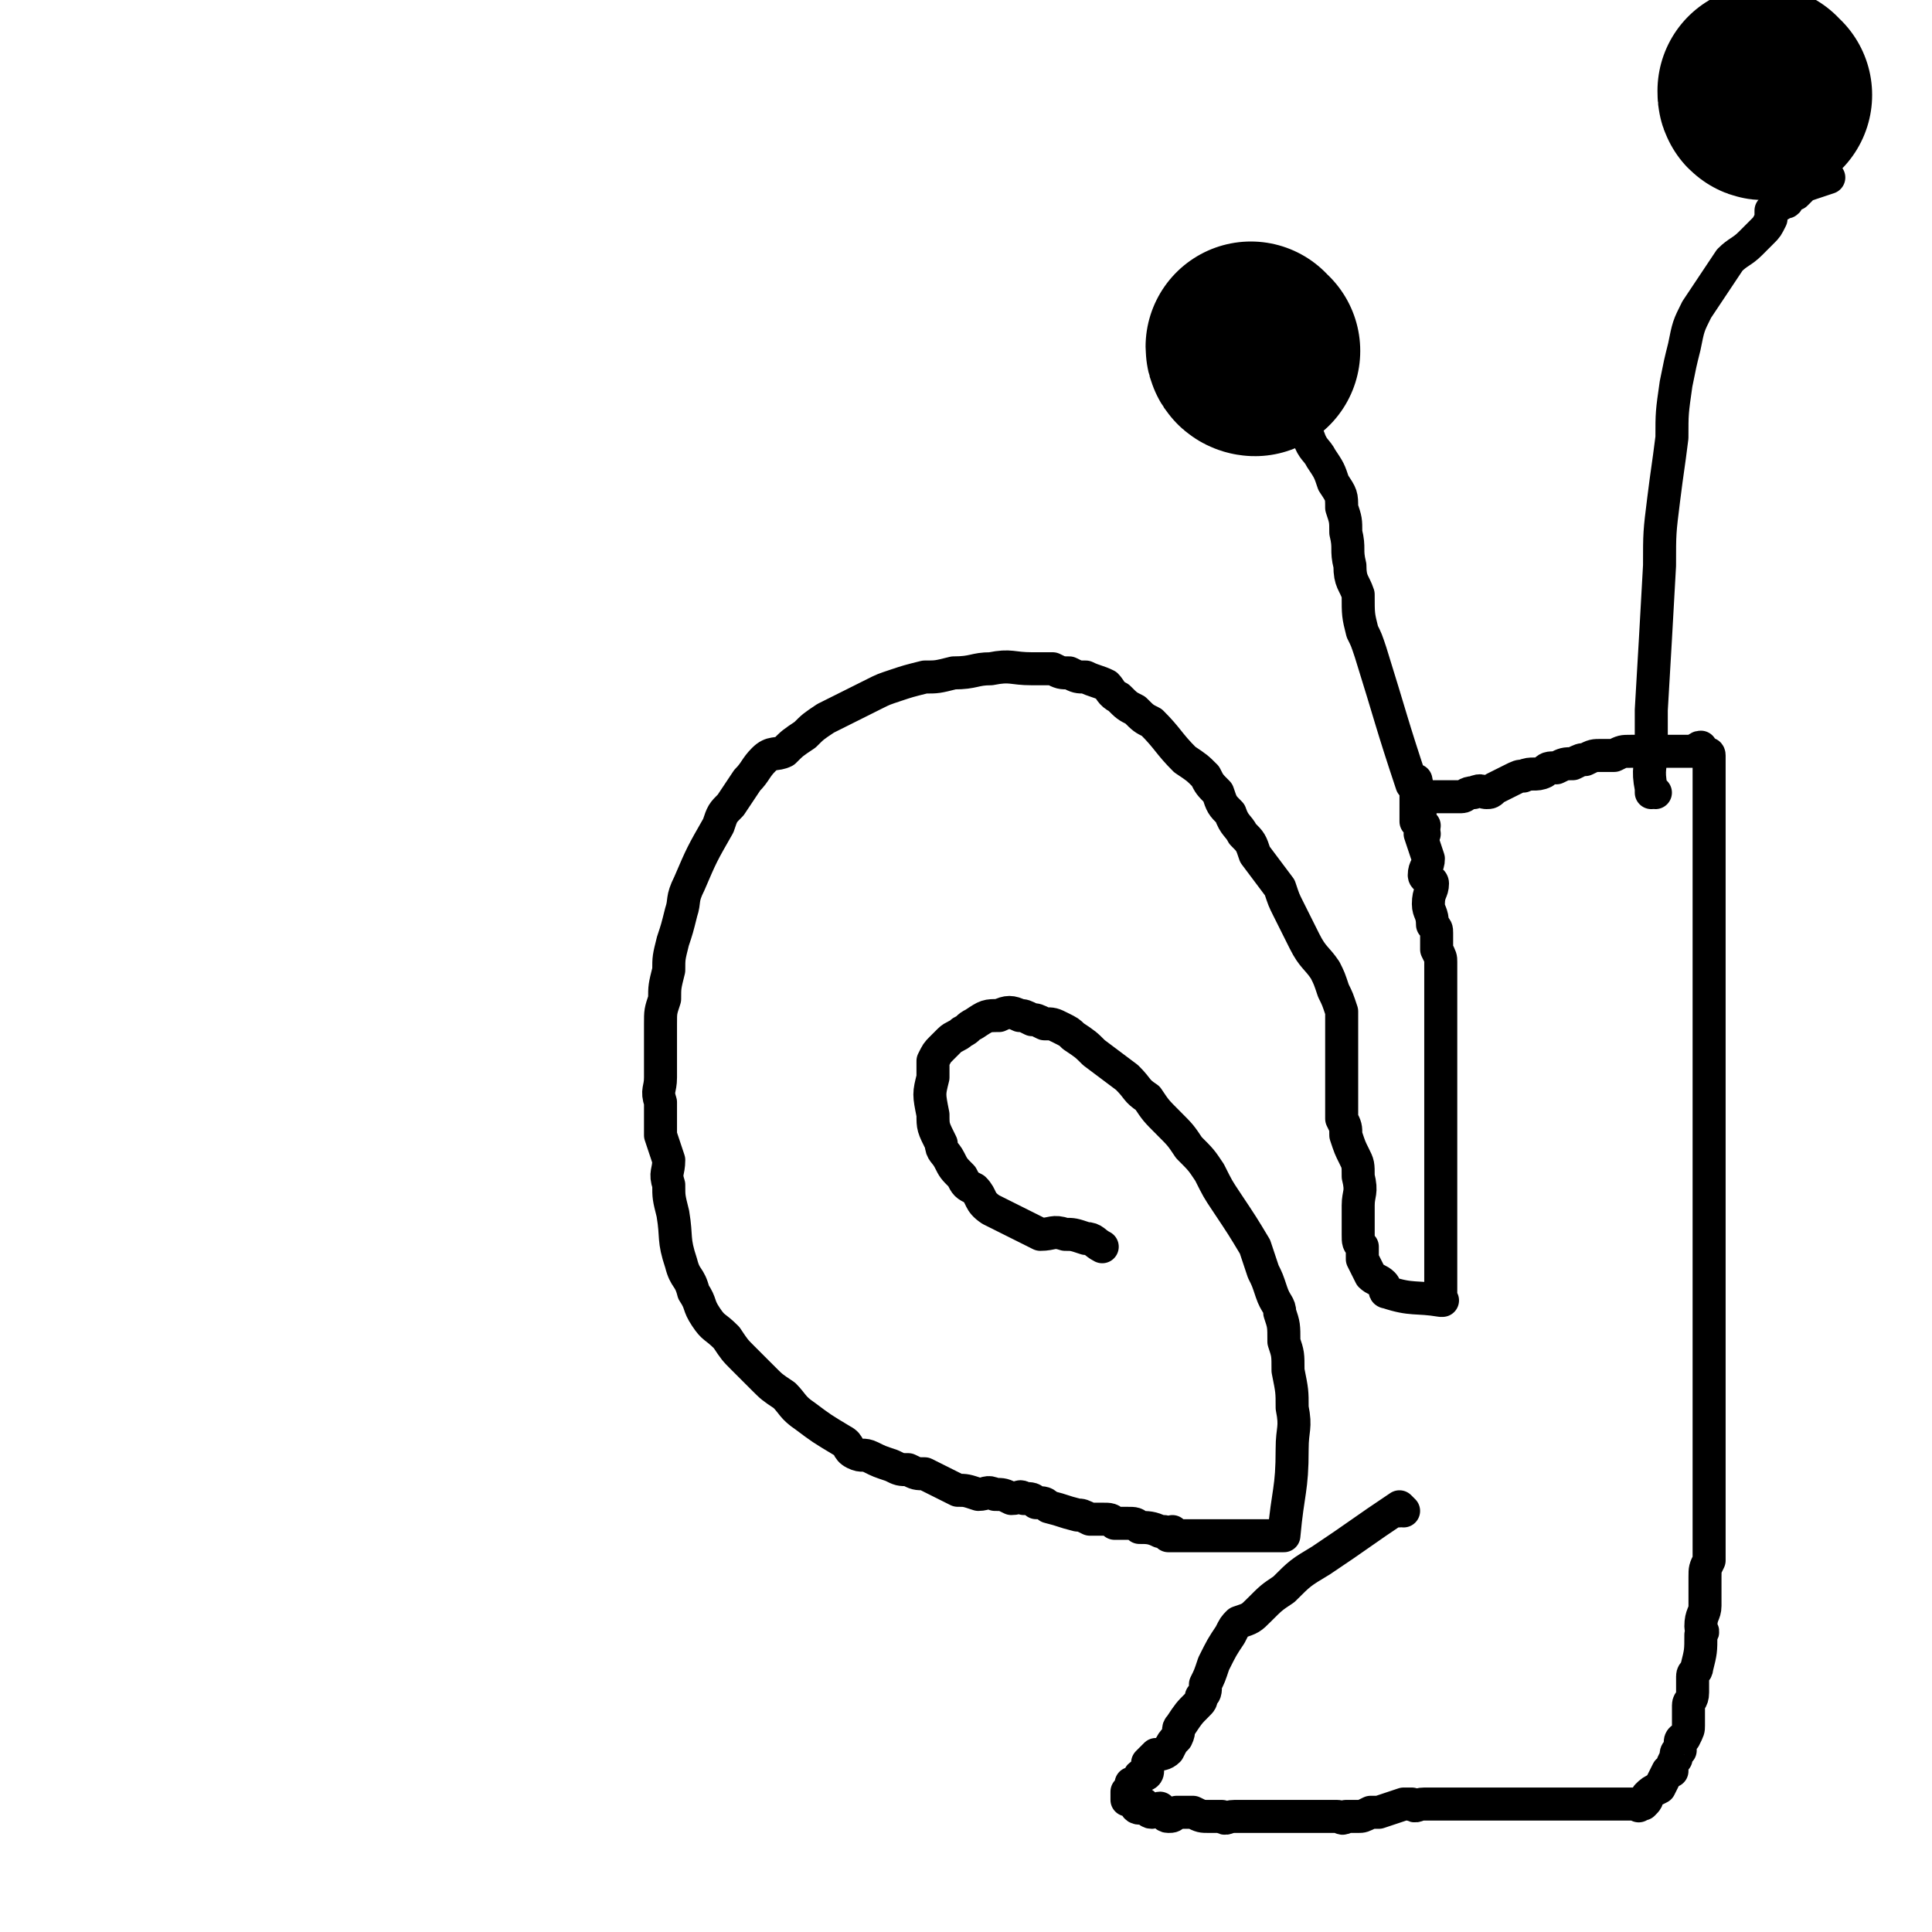 <svg viewBox='0 0 468 468' version='1.1' xmlns='http://www.w3.org/2000/svg' xmlns:xlink='http://www.w3.org/1999/xlink'><g fill='none' stroke='#000000' stroke-width='8' stroke-linecap='round' stroke-linejoin='round'><path d='M340,366c0,0 -1,-1 -1,-1 0,0 0,0 0,1 0,0 0,0 0,0 1,0 0,-1 0,-1 0,0 0,0 0,1 0,0 0,0 0,0 1,0 0,-1 0,-1 0,0 0,0 0,1 0,0 0,0 0,0 1,0 0,-1 0,-1 -9,6 -10,7 -19,13 -5,3 -5,3 -9,7 -3,2 -3,2 -6,5 -2,2 -2,2 -5,3 -1,1 -1,1 -2,3 -2,3 -2,3 -4,7 -1,3 -1,3 -2,5 0,2 0,2 -1,3 0,1 0,1 -1,2 -2,2 -2,2 -4,5 -1,1 0,1 -1,3 -1,1 -1,1 -2,3 -1,1 -2,1 -3,1 -1,1 -1,1 -2,2 0,1 0,2 0,2 0,1 -1,1 -1,1 -1,0 -1,0 -1,1 -1,1 -1,1 -1,1 0,0 0,0 -1,0 0,0 0,0 0,0 0,1 0,1 0,1 0,0 0,0 0,0 0,1 0,1 -1,1 0,1 0,1 0,2 0,0 0,0 0,0 1,0 1,0 2,1 0,0 0,0 0,0 0,0 0,1 1,1 0,0 0,-1 1,-1 1,1 1,2 2,2 1,0 1,-1 2,-1 1,1 1,2 2,2 1,0 1,0 2,-1 1,0 1,0 2,0 1,0 1,0 2,0 2,1 2,1 4,1 1,0 1,0 3,0 1,1 1,0 3,0 1,0 1,0 3,0 2,0 2,0 3,0 2,0 2,0 3,0 2,0 2,0 5,0 1,0 1,0 3,0 1,0 1,0 3,0 1,0 1,0 2,0 1,0 1,0 3,0 1,0 1,1 2,0 2,0 2,0 3,0 1,0 1,0 3,-1 1,0 1,0 2,0 3,-1 3,-1 6,-2 1,0 1,0 2,0 1,1 1,0 3,0 1,0 1,0 3,0 1,0 1,0 3,0 1,0 1,0 3,0 1,0 1,0 3,0 2,0 2,0 3,0 2,0 2,0 3,0 3,0 3,0 6,0 1,0 1,0 2,0 1,0 1,0 3,0 1,0 1,0 2,0 1,0 1,0 2,0 1,0 1,0 2,0 1,0 1,0 2,0 1,0 1,0 2,0 0,0 0,0 1,0 1,0 1,0 2,0 1,0 1,0 2,0 0,0 0,0 1,0 0,0 0,0 1,0 1,0 1,0 1,0 1,0 1,0 1,0 1,0 1,0 1,0 1,0 1,0 1,0 1,0 1,0 1,0 1,0 1,1 1,0 1,0 1,0 1,0 1,-1 1,-1 1,-2 1,-1 1,-1 3,-2 0,0 0,0 0,0 0,0 0,0 0,0 1,-2 1,-2 2,-4 0,0 0,0 1,0 0,-1 0,-2 1,-3 0,-1 0,-1 0,-1 0,-1 1,-1 1,-1 0,-1 0,-1 0,-2 0,-1 1,-1 1,-1 1,-2 1,-2 1,-3 0,-2 0,-2 0,-5 0,-1 1,-1 1,-3 0,-2 0,-2 0,-4 0,-1 1,-1 1,-2 1,-4 1,-4 1,-8 1,-1 0,-1 0,-2 0,-3 1,-3 1,-5 0,-2 0,-2 0,-4 0,-2 0,-2 0,-3 0,-2 0,-2 1,-4 0,-2 0,-2 0,-4 0,-2 0,-2 0,-3 0,-2 0,-2 0,-4 0,-2 0,-2 0,-4 0,-3 0,-3 0,-7 0,-2 0,-2 0,-4 0,-2 0,-2 0,-3 0,-3 0,-3 0,-5 0,-1 0,-1 0,-3 0,-2 0,-2 0,-4 0,-2 0,-2 0,-3 0,-2 0,-2 0,-4 0,-5 0,-5 0,-9 0,-3 0,-3 0,-6 0,-2 0,-2 0,-5 0,-2 0,-2 0,-5 0,-2 0,-2 0,-5 0,-2 0,-2 0,-5 0,-2 0,-2 0,-4 0,-3 0,-3 0,-5 0,-6 0,-6 0,-12 0,-2 0,-2 0,-5 0,-4 0,-4 0,-7 0,-3 0,-3 0,-7 0,-3 0,-3 0,-7 0,-3 0,-3 0,-6 0,-3 0,-3 0,-7 0,-3 0,-3 0,-6 0,-5 0,-5 0,-11 0,-3 0,-3 0,-5 0,-2 0,-2 0,-4 0,-2 0,-2 0,-4 0,-1 0,-1 0,-3 0,-2 0,-2 0,-3 0,-1 0,-1 0,-3 0,-2 0,-2 0,-4 0,-1 0,-1 0,-1 0,-1 0,-1 0,-2 0,-1 0,-1 0,-1 0,-1 0,-1 0,-1 0,-1 0,-1 0,-1 0,-1 0,-1 0,-1 0,-1 0,-1 0,-1 0,-1 0,-1 0,-1 0,-1 -1,0 -1,0 -1,-1 -1,-1 -1,-2 -1,0 -1,1 -1,1 -2,0 -2,0 -3,0 0,0 0,0 0,0 -2,0 -2,0 -3,0 -1,0 -1,0 -2,0 -1,0 -1,0 -2,0 -2,0 -2,0 -3,0 -2,0 -2,0 -3,0 -2,0 -2,0 -4,1 -1,0 -1,0 -3,0 -2,0 -2,0 -4,1 -1,0 -1,0 -3,1 -2,0 -2,0 -4,1 -2,0 -2,0 -3,1 -2,1 -3,0 -5,1 -1,0 -1,0 -3,1 -2,1 -2,1 -4,2 -1,1 -1,1 -2,1 -1,0 -1,-1 -3,0 -2,0 -2,1 -3,1 -1,0 -1,0 -2,0 -1,0 -1,0 -2,0 -1,0 -1,0 -2,0 0,0 0,0 -1,0 -1,0 -1,0 -2,0 0,0 0,0 -1,0 0,0 0,0 -1,0 0,0 0,0 0,0 0,0 0,0 0,0 1,0 0,-1 0,-1 0,0 0,0 0,1 0,0 0,0 0,0 1,0 0,-1 0,-1 0,0 0,0 0,1 0,1 0,1 0,2 0,2 0,2 0,4 1,1 1,2 2,3 0,0 -1,0 -1,0 1,3 1,3 2,6 0,2 -1,2 -1,4 0,1 2,1 2,2 0,2 -1,2 -1,5 0,2 1,2 1,5 1,1 1,1 1,2 0,2 0,2 0,4 1,2 1,2 1,3 0,2 0,3 0,5 0,2 0,2 0,4 0,4 0,4 0,8 0,2 0,2 0,3 0,2 0,2 0,3 0,2 0,2 0,4 0,3 0,3 0,7 0,1 0,1 0,3 0,2 0,2 0,3 0,2 0,2 0,4 0,2 0,2 0,4 0,1 0,1 0,3 0,2 0,2 0,5 0,2 0,2 0,3 0,2 0,2 0,3 0,1 0,1 0,3 0,1 0,1 0,3 0,1 0,1 0,2 0,1 0,1 0,2 0,2 0,2 0,4 0,1 0,1 0,2 0,1 0,1 0,2 0,0 0,0 0,1 0,0 0,0 0,0 0,0 0,0 0,1 0,0 0,0 0,0 1,0 0,0 0,0 0,-1 0,0 0,0 0,0 0,0 0,0 1,0 0,0 0,0 0,-1 0,0 0,0 0,0 0,0 0,0 1,0 0,0 0,0 0,-1 0,0 0,0 0,0 0,0 0,0 1,0 0,0 0,0 0,-1 0,0 0,0 0,0 0,0 0,0 -6,-1 -7,0 -13,-2 -1,0 0,-1 -1,-2 -1,-1 -2,-1 -3,-2 -1,-2 -1,-2 -2,-4 0,-1 0,-1 0,-3 -1,-1 -1,-1 -1,-3 0,-2 0,-2 0,-4 0,-2 0,-2 0,-3 0,-3 1,-3 0,-7 0,-3 0,-3 -1,-5 -1,-2 -1,-2 -2,-5 0,-2 0,-2 -1,-4 0,-2 0,-2 0,-4 0,-5 0,-5 0,-10 0,-2 0,-2 0,-4 0,-2 0,-2 0,-4 0,-2 0,-2 0,-4 -1,-3 -1,-3 -2,-5 -1,-3 -1,-3 -2,-5 -2,-3 -3,-3 -5,-7 -1,-2 -1,-2 -2,-4 -1,-2 -1,-2 -2,-4 -1,-2 -1,-2 -2,-5 -3,-4 -3,-4 -6,-8 -1,-3 -1,-3 -3,-5 -1,-2 -2,-2 -3,-5 -2,-2 -2,-2 -3,-5 -2,-2 -2,-2 -3,-4 -2,-2 -2,-2 -5,-4 -4,-4 -4,-5 -8,-9 -2,-1 -2,-1 -4,-3 -2,-1 -2,-1 -4,-3 -2,-1 -2,-2 -3,-3 -2,-1 -3,-1 -5,-2 -2,0 -2,0 -4,-1 -2,0 -2,0 -4,-1 -2,0 -2,0 -5,0 -5,0 -5,-1 -10,0 -4,0 -4,1 -9,1 -4,1 -4,1 -7,1 -4,1 -4,1 -7,2 -3,1 -3,1 -5,2 -6,3 -6,3 -12,6 -3,2 -3,2 -5,4 -3,2 -3,2 -5,4 -2,1 -3,0 -5,2 -2,2 -2,3 -4,5 -2,3 -2,3 -4,6 -2,2 -2,2 -3,5 -4,7 -4,7 -7,14 -2,4 -1,4 -2,7 -1,4 -1,4 -2,7 -1,4 -1,4 -1,7 -1,4 -1,4 -1,7 -1,3 -1,3 -1,6 0,7 0,7 0,13 0,3 -1,3 0,6 0,4 0,4 0,8 1,3 1,3 2,6 0,3 -1,3 0,6 0,3 0,3 1,7 1,6 0,6 2,12 1,4 2,3 3,7 2,3 1,3 3,6 2,3 2,2 5,5 2,3 2,3 4,5 3,3 3,3 5,5 2,2 2,2 5,4 2,2 2,3 5,5 4,3 4,3 9,6 2,1 1,2 3,3 2,1 2,0 4,1 2,1 2,1 5,2 2,1 2,1 4,1 2,1 2,1 4,1 4,2 4,2 8,4 2,0 2,0 5,1 2,0 2,-1 4,0 2,0 2,0 4,1 2,0 2,-1 3,0 2,0 2,0 3,1 2,0 2,0 3,1 4,1 3,1 7,2 1,0 1,0 3,1 1,0 1,0 3,0 2,0 2,0 3,1 2,0 2,0 3,0 2,0 2,0 3,1 2,0 3,0 5,1 1,0 1,0 1,0 1,1 1,0 1,1 0,0 0,0 0,0 1,0 1,0 1,0 0,0 0,0 0,0 1,0 0,-1 0,-1 0,0 0,0 0,1 0,0 0,0 0,0 1,0 0,-1 0,-1 0,0 0,0 0,1 0,0 0,0 0,0 10,0 10,0 20,0 0,0 0,0 0,0 2,0 2,0 4,0 1,0 1,0 1,0 1,0 1,0 2,0 0,0 0,0 0,0 0,0 0,0 0,0 1,-11 2,-11 2,-21 0,-5 1,-5 0,-10 0,-4 0,-4 -1,-9 0,-4 0,-4 -1,-7 0,-4 0,-4 -1,-7 0,-2 -1,-2 -2,-5 -1,-3 -1,-3 -2,-5 -1,-3 -1,-3 -2,-6 -3,-5 -3,-5 -7,-11 -2,-3 -2,-3 -4,-7 -2,-3 -2,-3 -5,-6 -2,-3 -2,-3 -5,-6 -3,-3 -3,-3 -5,-6 -3,-2 -2,-2 -5,-5 -4,-3 -4,-3 -8,-6 -2,-2 -2,-2 -5,-4 -1,-1 -1,-1 -3,-2 -2,-1 -2,-1 -4,-1 -2,-1 -2,-1 -3,-1 -2,-1 -2,-1 -3,-1 -2,-1 -3,-1 -5,0 -3,0 -3,0 -6,2 -2,1 -1,1 -3,2 -1,1 -2,1 -3,2 -1,1 -1,1 -2,2 -1,1 -1,1 -2,3 0,2 0,2 0,4 -1,4 -1,4 0,9 0,3 0,3 2,7 0,2 1,2 2,4 1,2 1,2 3,4 1,2 1,2 3,3 2,2 1,3 4,5 4,2 4,2 8,4 2,1 2,1 4,2 3,0 3,-1 6,0 2,0 2,0 5,1 2,0 2,1 4,2 '/><path d='M345,200c0,0 -1,-1 -1,-1 0,0 0,0 0,1 0,0 0,0 0,0 1,0 0,-1 0,-1 0,0 0,0 0,1 0,0 0,0 0,0 1,0 0,-1 0,-1 0,0 0,1 0,1 0,-5 0,-6 -1,-11 0,0 -1,1 -1,1 -5,-15 -5,-16 -10,-32 -1,-3 -1,-3 -2,-5 -1,-4 -1,-4 -1,-9 -1,-3 -2,-3 -2,-7 -1,-4 0,-4 -1,-8 0,-3 0,-3 -1,-6 0,-3 0,-3 -2,-6 -1,-3 -1,-3 -3,-6 -1,-2 -2,-2 -3,-5 -1,-2 -1,-2 -2,-4 -1,-1 -1,-1 -2,-3 -1,-1 0,-1 -1,-3 0,-2 0,-2 -1,-3 0,-1 -1,-1 -1,-2 0,-1 0,-1 0,-2 0,-1 0,-1 0,-2 '/><path d='M401,192c-1,0 -1,-1 -1,-1 0,0 0,0 0,1 0,0 0,0 0,0 0,0 0,-1 0,-1 0,0 0,0 0,1 0,0 0,0 0,0 0,0 0,0 0,-1 -1,-5 0,-5 0,-10 0,-4 0,-4 0,-8 0,0 0,0 0,-1 1,-17 1,-17 2,-35 0,-8 0,-8 1,-16 1,-8 1,-7 2,-15 0,-6 0,-6 1,-13 1,-5 1,-5 2,-9 1,-5 1,-5 3,-9 2,-3 2,-3 4,-6 2,-3 2,-3 4,-6 2,-2 3,-2 5,-4 1,-1 1,-1 3,-3 1,-1 1,-1 2,-3 0,-1 0,-1 0,-2 1,-1 2,-1 3,-2 1,0 1,0 1,-1 1,0 1,-1 2,-1 0,0 0,0 1,-1 0,0 0,0 1,-1 3,-1 3,-1 6,-2 '/></g>
<g fill='none' stroke='#000000' stroke-width='51' stroke-linecap='round' stroke-linejoin='round'><path d='M304,85c0,0 -1,0 -1,-1 '/><path d='M428,23c-1,0 -1,0 -1,-1 '/></g>
</svg>